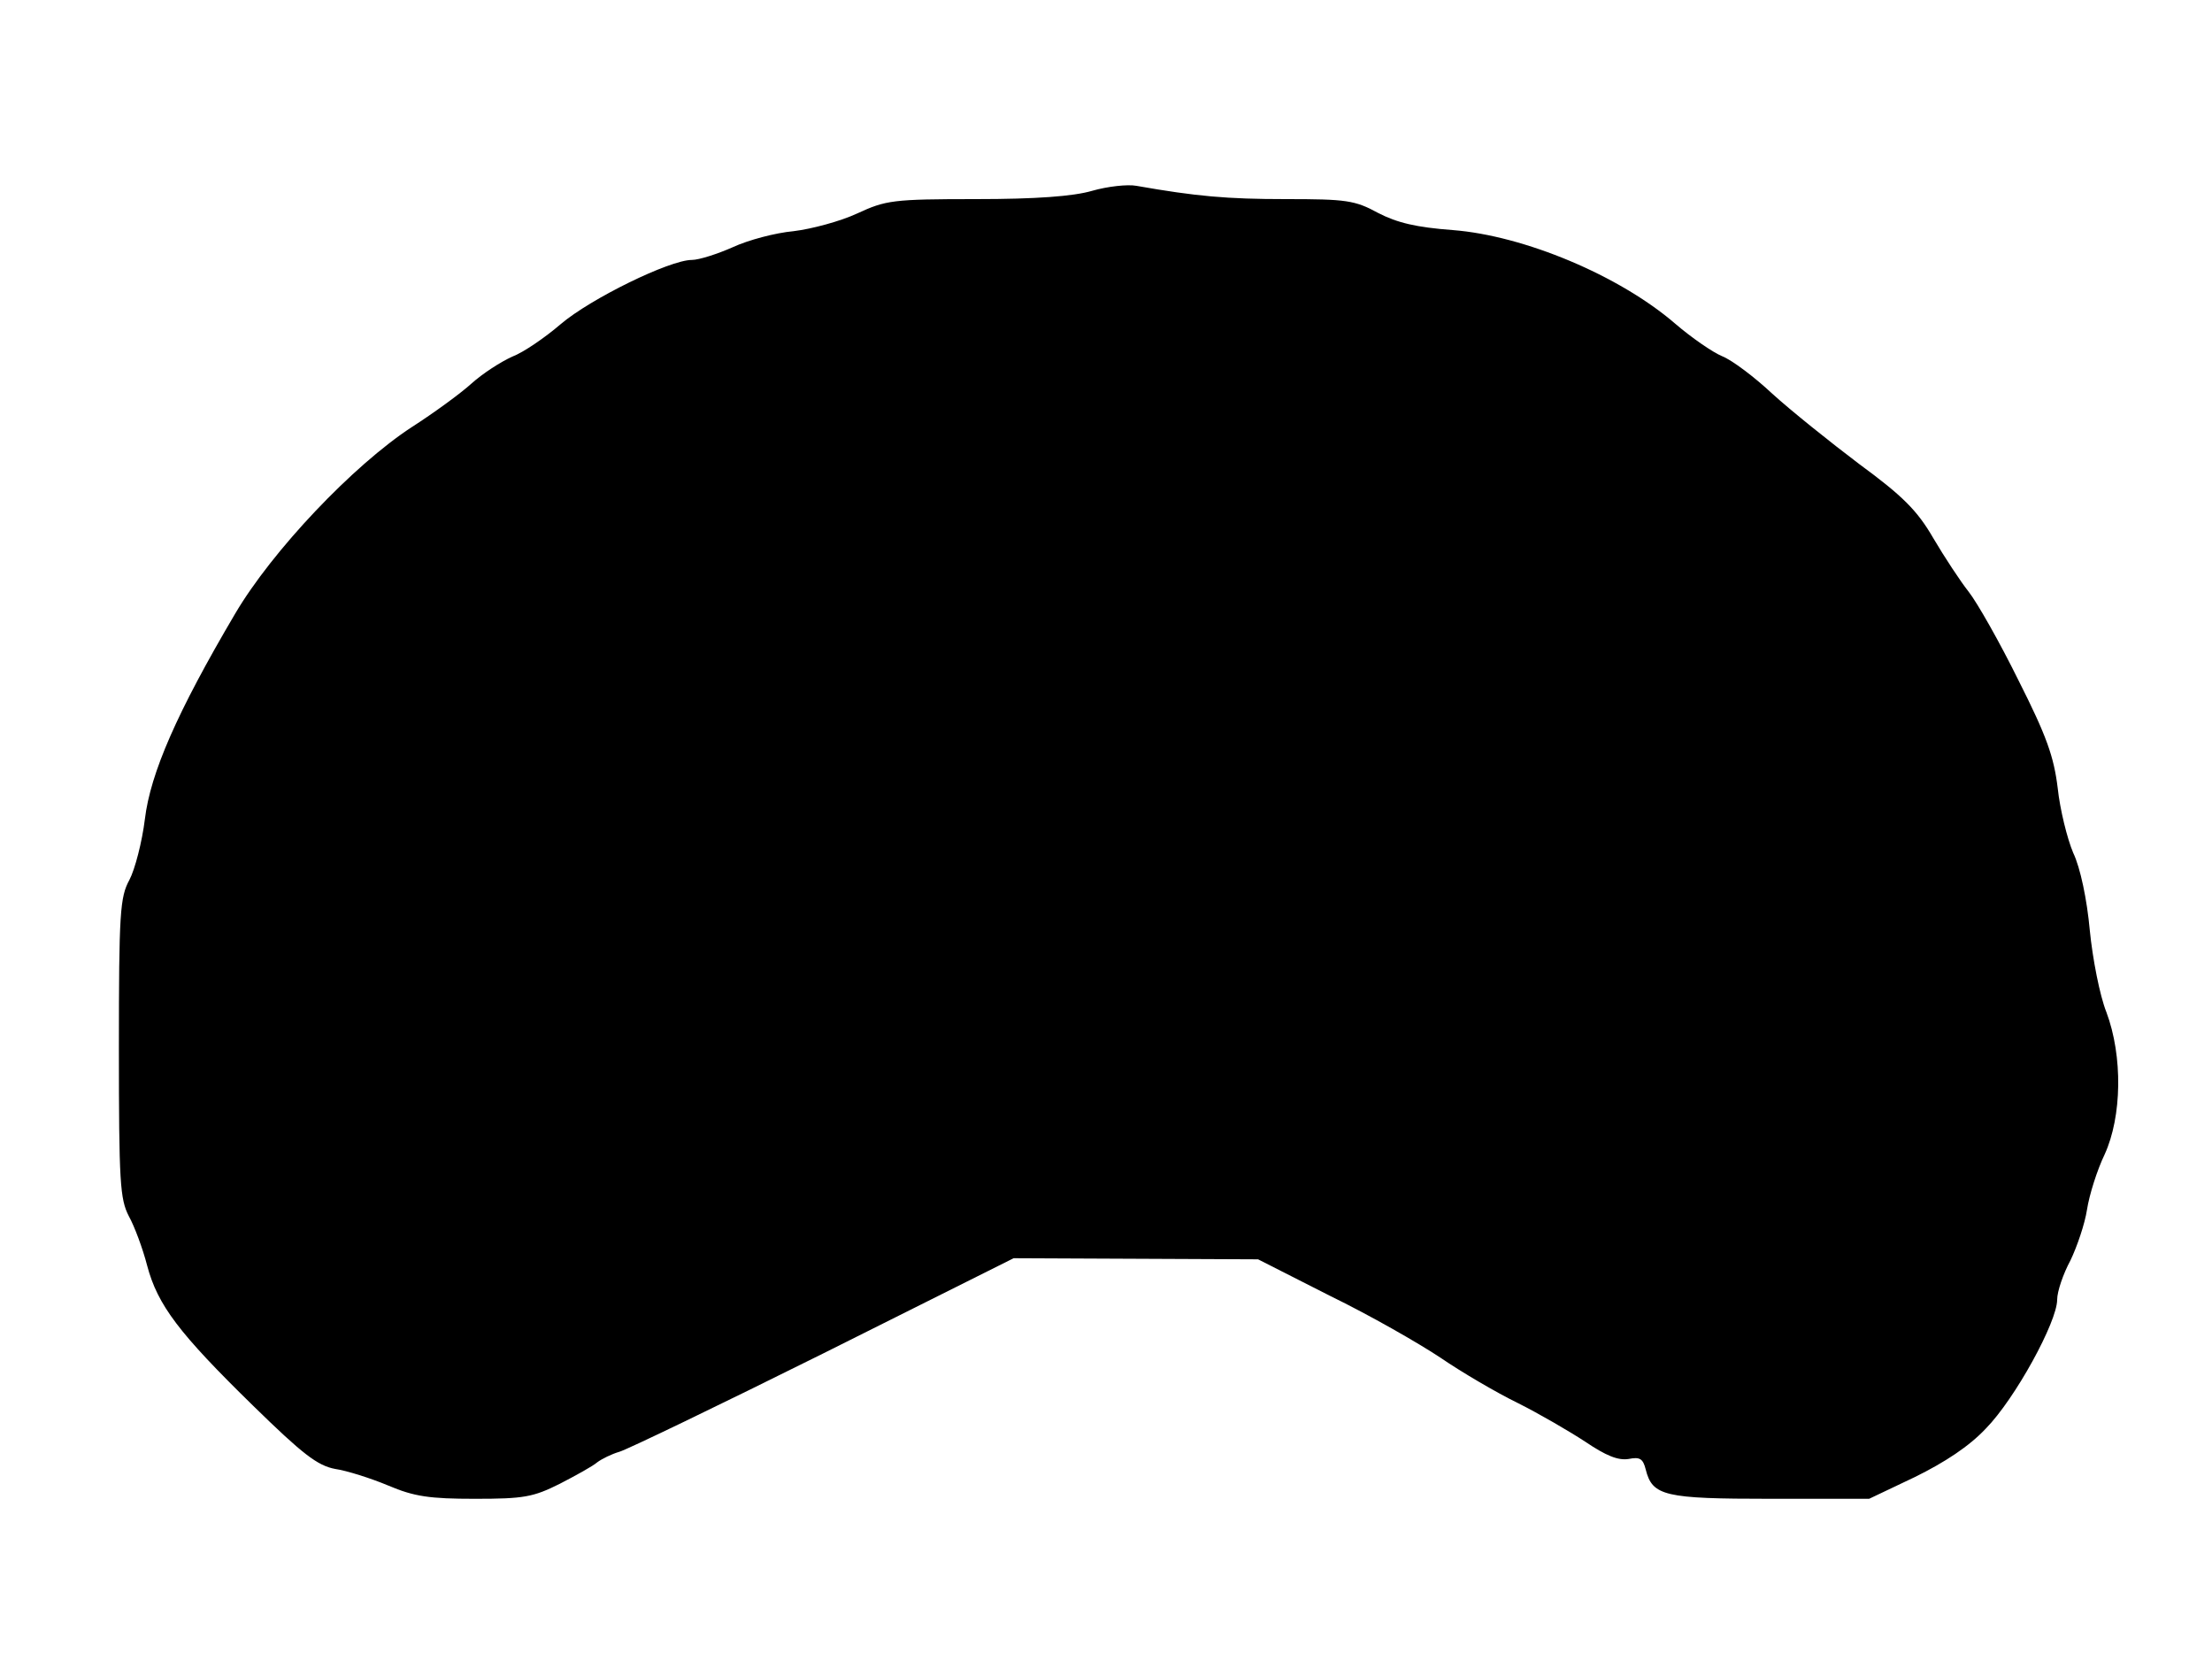 <?xml version="1.0" encoding="UTF-8" standalone="yes"?>
<svg version="1.0" xmlns="http://www.w3.org/2000/svg" width="400" height="303" viewBox="0 0 400 303" preserveAspectRatio="xMidYMid meet">
  <g transform="translate(0,303) scale(0.1,-0.1)" fill="#000000" stroke="none">
    <path d="M1975 2685 c-34 -10 -102 -15 -210 -15 -151 0 -163 -2 -215 -26 -30
-14 -82 -28 -115 -32 -33 -3 -82 -16 -110 -29 -27 -12 -61 -23 -74 -23 -40 0
-183 -70 -237 -116 -28 -24 -67 -51 -88 -59 -20 -9 -53 -30 -74 -49 -20 -18
-68 -53 -107 -78 -106 -69 -253 -224 -320 -338 -105 -178 -153 -288 -163 -371
-5 -41 -18 -91 -28 -110 -17 -31 -19 -59 -19 -304 0 -243 2 -273 18 -304 10
-18 25 -58 33 -89 19 -72 58 -123 192 -254 89 -87 116 -108 148 -114 21 -3 65
-17 96 -30 47 -20 75 -24 157 -24 88 0 105 3 153 27 29 15 60 32 68 39 8 6 26
15 40 19 14 4 180 84 369 178 l344 172 221 -1 221 -1 130 -66 c72 -35 161 -86
200 -112 38 -26 101 -63 140 -82 38 -19 93 -51 122 -70 37 -25 59 -34 78 -31
20 4 26 1 31 -19 12 -48 34 -53 226 -53 l178 0 82 39 c55 27 99 56 129 88 53
54 129 193 129 233 0 15 11 47 24 71 12 25 26 66 30 92 4 26 18 71 32 100 31
68 33 177 3 257 -12 30 -25 97 -30 148 -5 55 -17 113 -30 140 -11 26 -24 79
-28 117 -7 57 -20 94 -71 195 -34 69 -75 141 -90 160 -15 19 -44 63 -64 97
-29 50 -55 76 -134 134 -53 40 -124 97 -157 127 -32 30 -73 61 -91 68 -17 7
-56 34 -85 59 -101 87 -273 159 -402 169 -66 5 -100 13 -135 31 -42 23 -58 25
-167 25 -106 0 -162 5 -270 24 -16 3 -52 -1 -80 -9z"/>
  </g>
</svg>